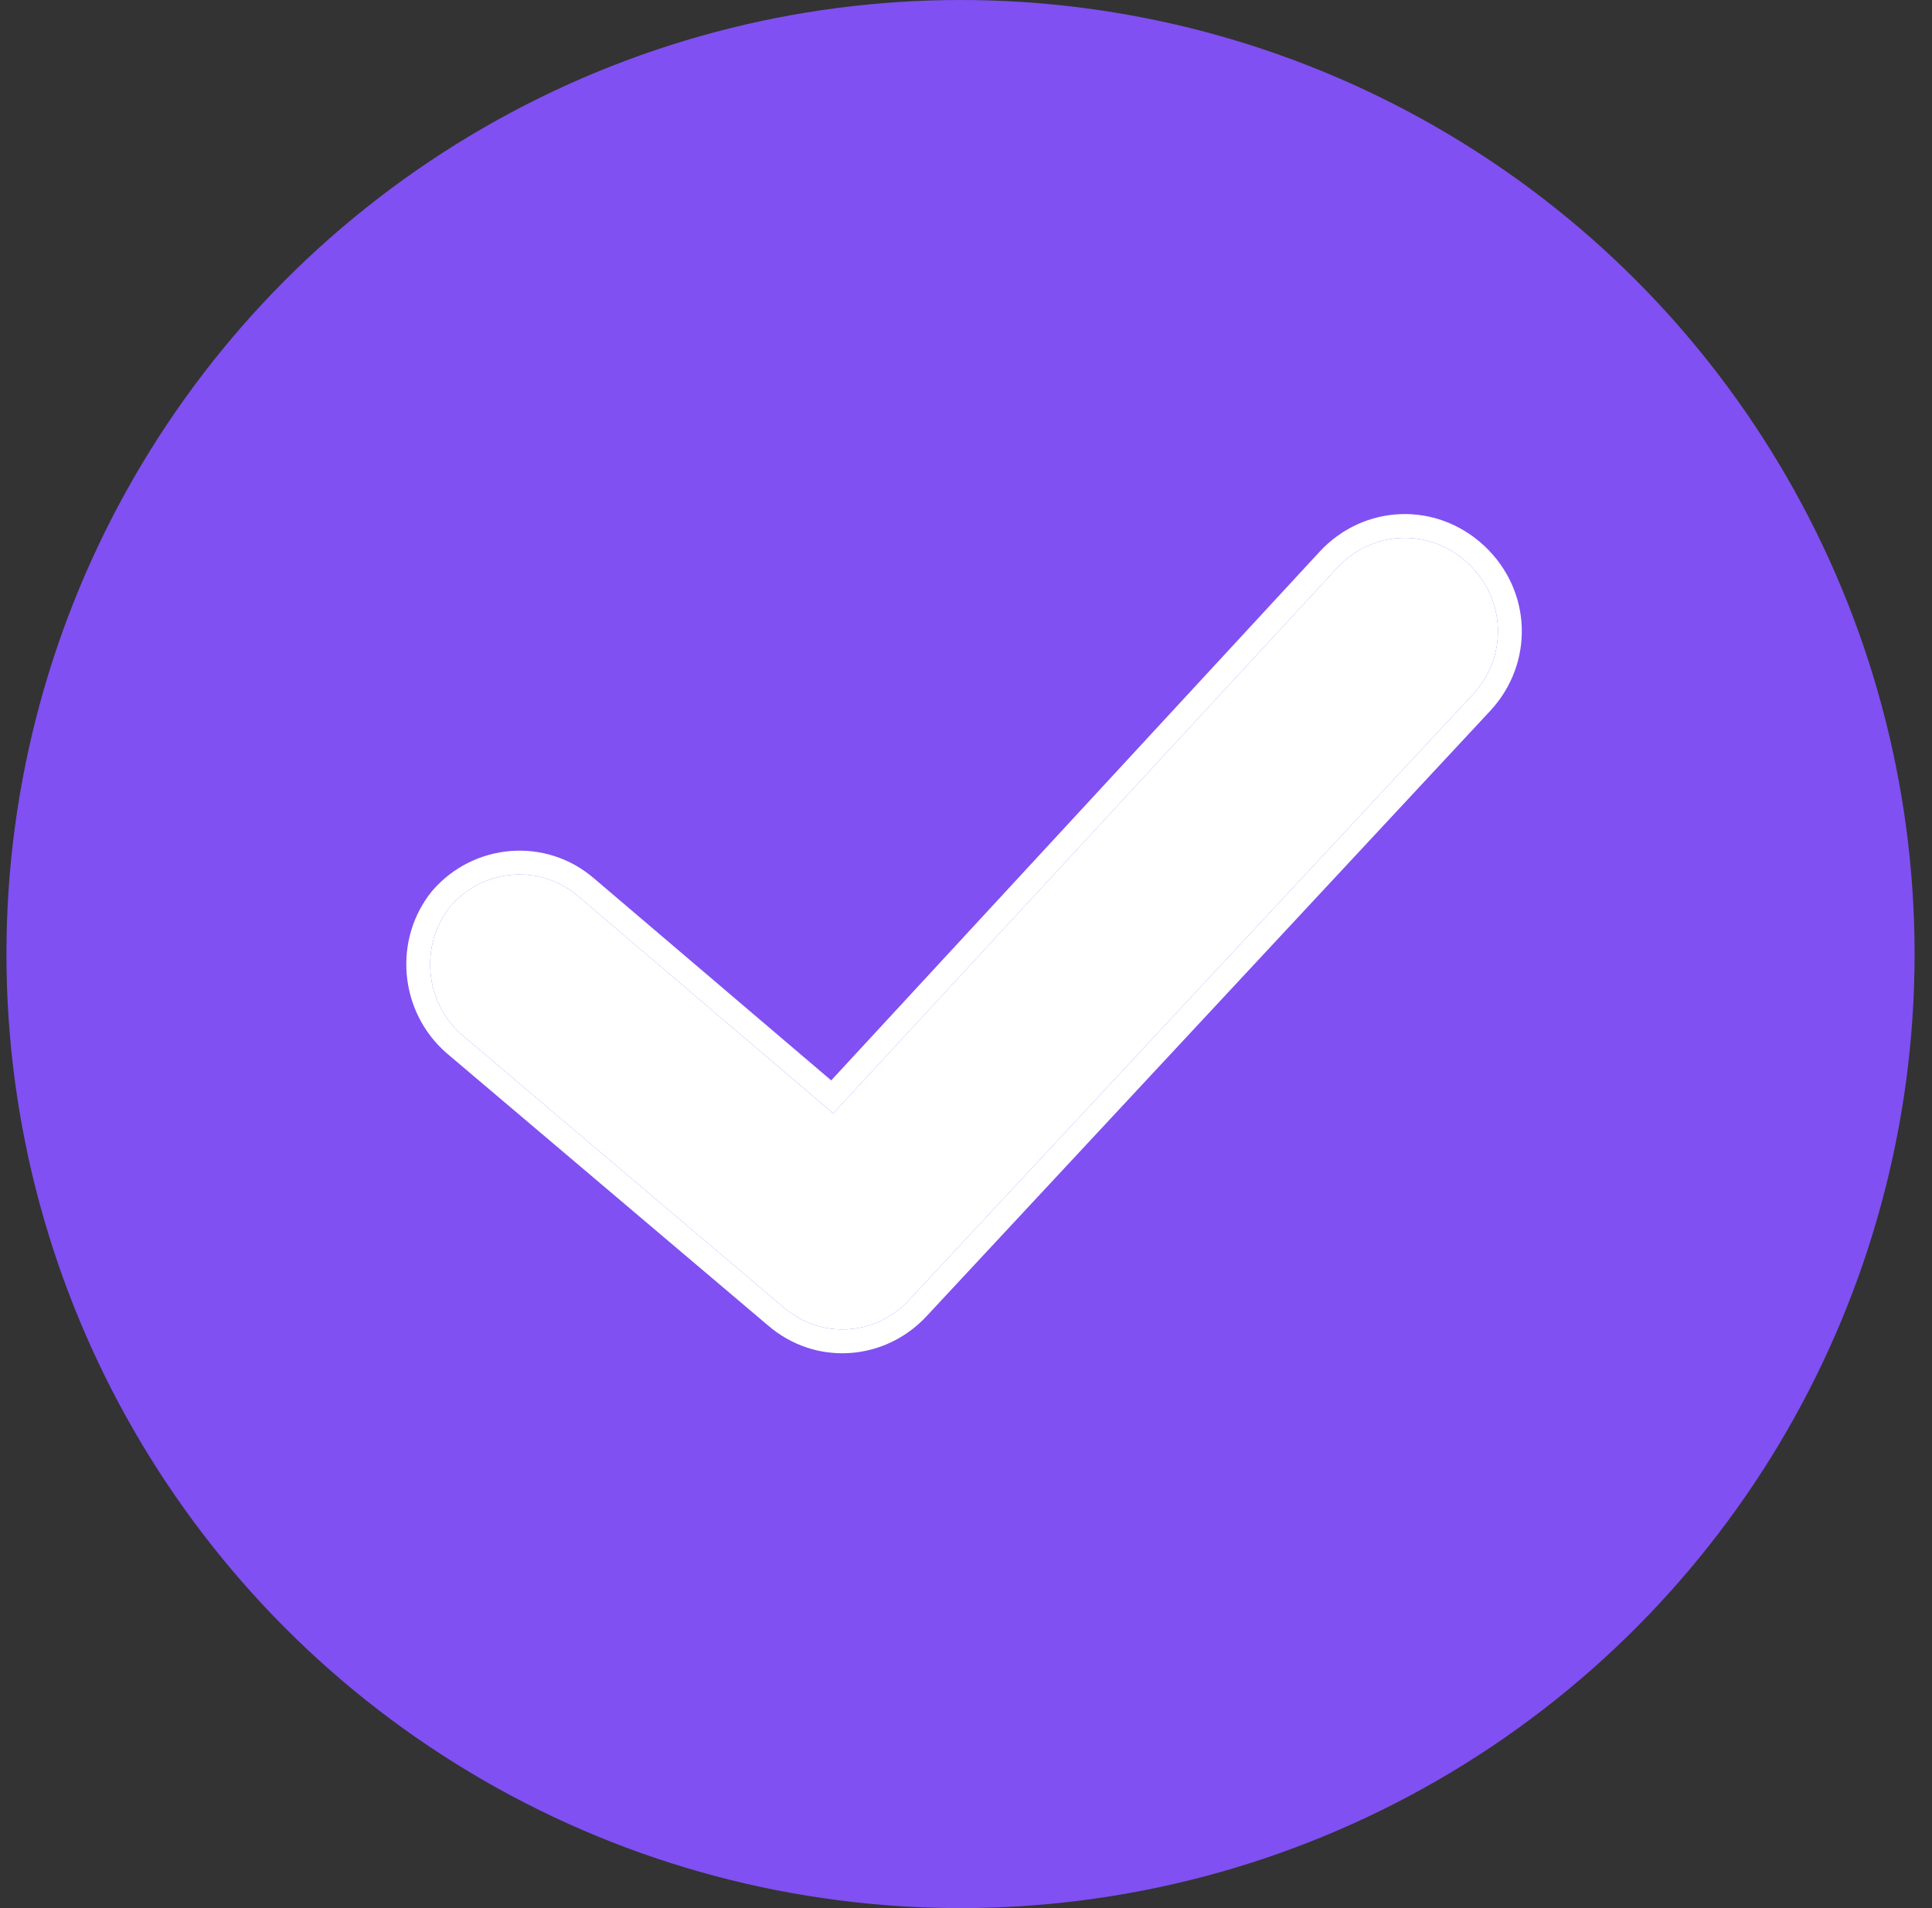 <svg width="81" height="80" viewBox="0 0 81 80" fill="none" xmlns="http://www.w3.org/2000/svg">
<rect x="0" y="0" width="81" height="80" fill="#333333" stroke="none"/>
<circle cx="40.27" cy="40" r="40" fill="#8050F2"/>
<path d="M61.749 29.12L38.121 54.496C36.731 56.001 34.424 56.184 32.828 54.793L19.378 43.397C17.782 42.006 17.595 39.594 18.884 37.996C20.27 36.396 22.674 36.208 24.269 37.6L34.931 46.681L56.052 23.819C57.534 22.214 59.941 22.123 61.54 23.611C63.14 25.099 63.231 27.515 61.749 29.12Z" fill="white"/>
<path fill-rule="evenodd" clip-rule="evenodd" d="M62.484 29.798L62.481 29.801L38.855 55.175C38.855 55.175 38.854 55.176 38.854 55.176C37.11 57.062 34.192 57.304 32.177 55.552L18.726 44.156L18.721 44.151C16.72 42.406 16.479 39.383 18.106 37.368L18.117 37.355L18.128 37.342C19.869 35.331 22.902 35.085 24.922 36.842L34.849 45.297L55.317 23.14C57.175 21.129 60.217 21.014 62.222 22.879C64.224 24.742 64.34 27.789 62.484 29.798ZM34.932 46.681L24.269 37.6C22.674 36.208 20.27 36.396 18.884 37.996C17.595 39.594 17.782 42.006 19.378 43.397L32.828 54.793C34.424 56.184 36.731 56.001 38.121 54.496L61.749 29.12C63.231 27.515 63.14 25.099 61.54 23.611C59.941 22.123 57.534 22.214 56.052 23.819L34.932 46.681Z" fill="white"/>
</svg>
